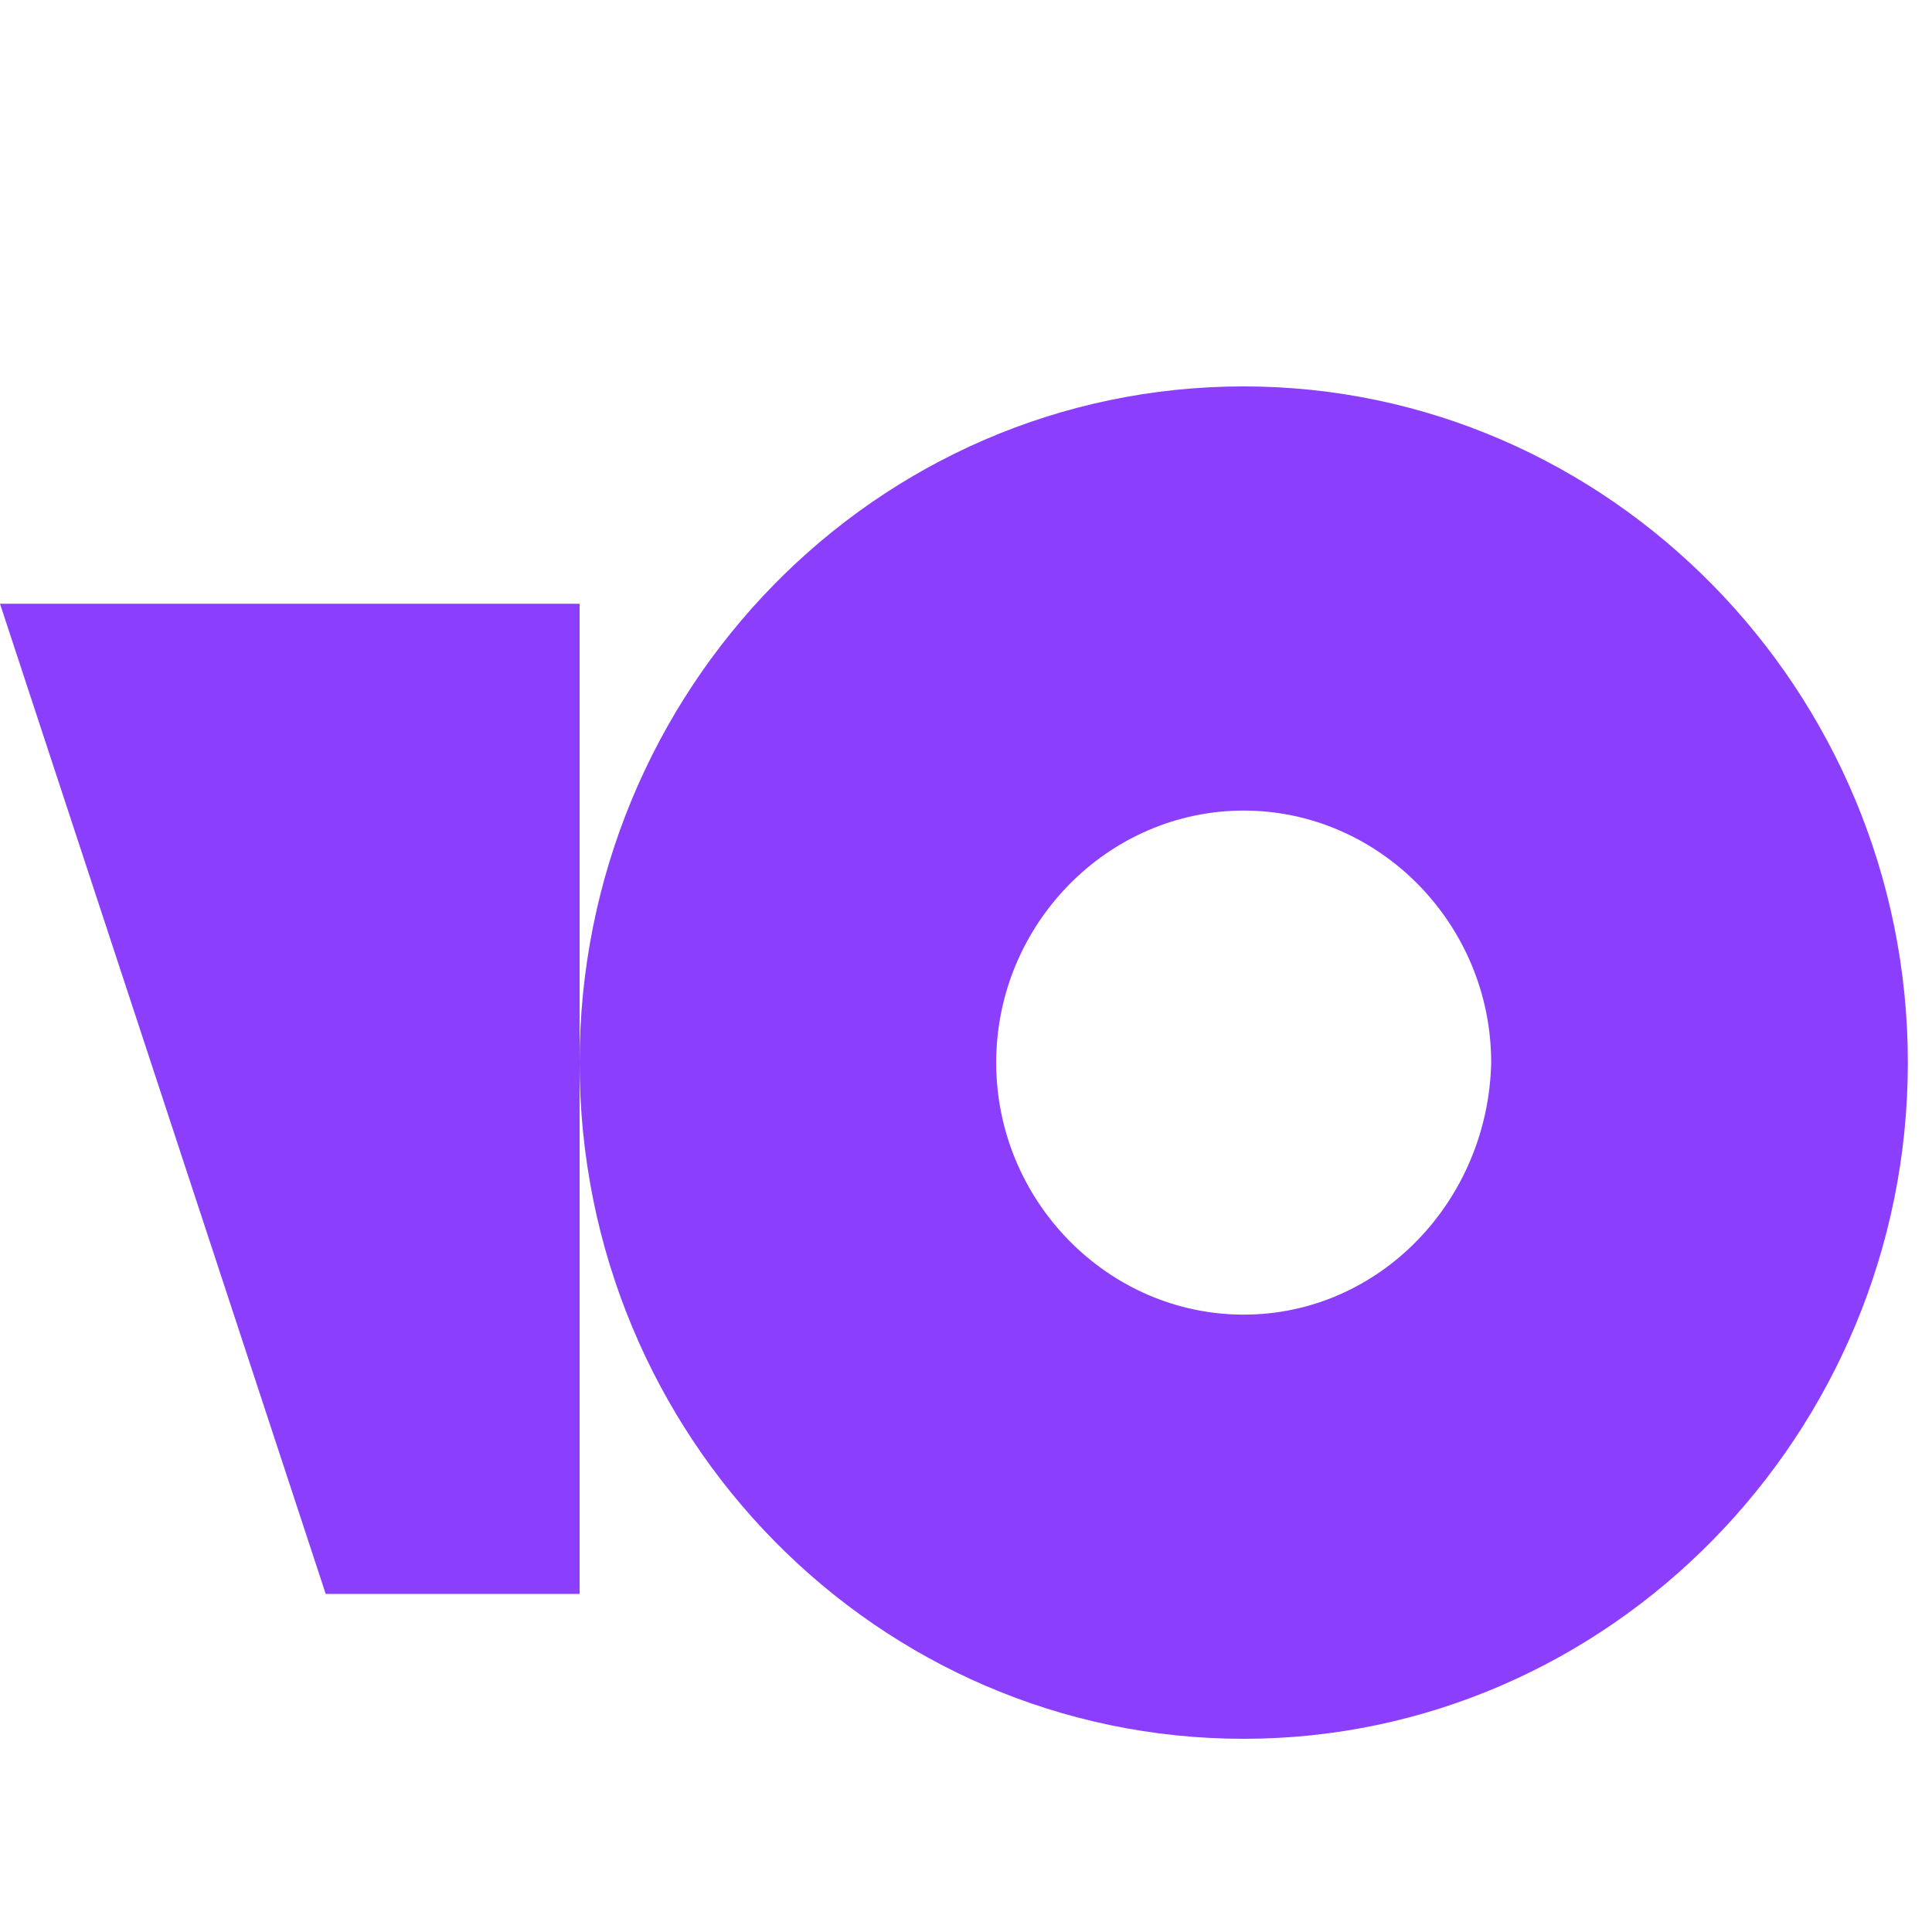 <svg width="60" height="60" viewBox="0 0 60 60" fill="none" xmlns="http://www.w3.org/2000/svg">
<path d="M38.624 12C27.189 12 18 21.45 18 33C18 44.645 27.279 54 38.621 54C49.963 54 59.25 44.55 59.25 33C59.25 21.45 49.965 12 38.624 12ZM38.624 40.827C34.405 40.827 30.938 37.295 30.938 33C30.938 28.705 34.405 25.173 38.624 25.173C42.842 25.173 46.31 28.705 46.31 33C46.216 37.295 42.842 40.827 38.624 40.827Z" fill="#8B3FFD"/>
<path d="M18 18.75V49.5H10.115L0 18.75H18Z" fill="#8B3FFD"/>
</svg>
